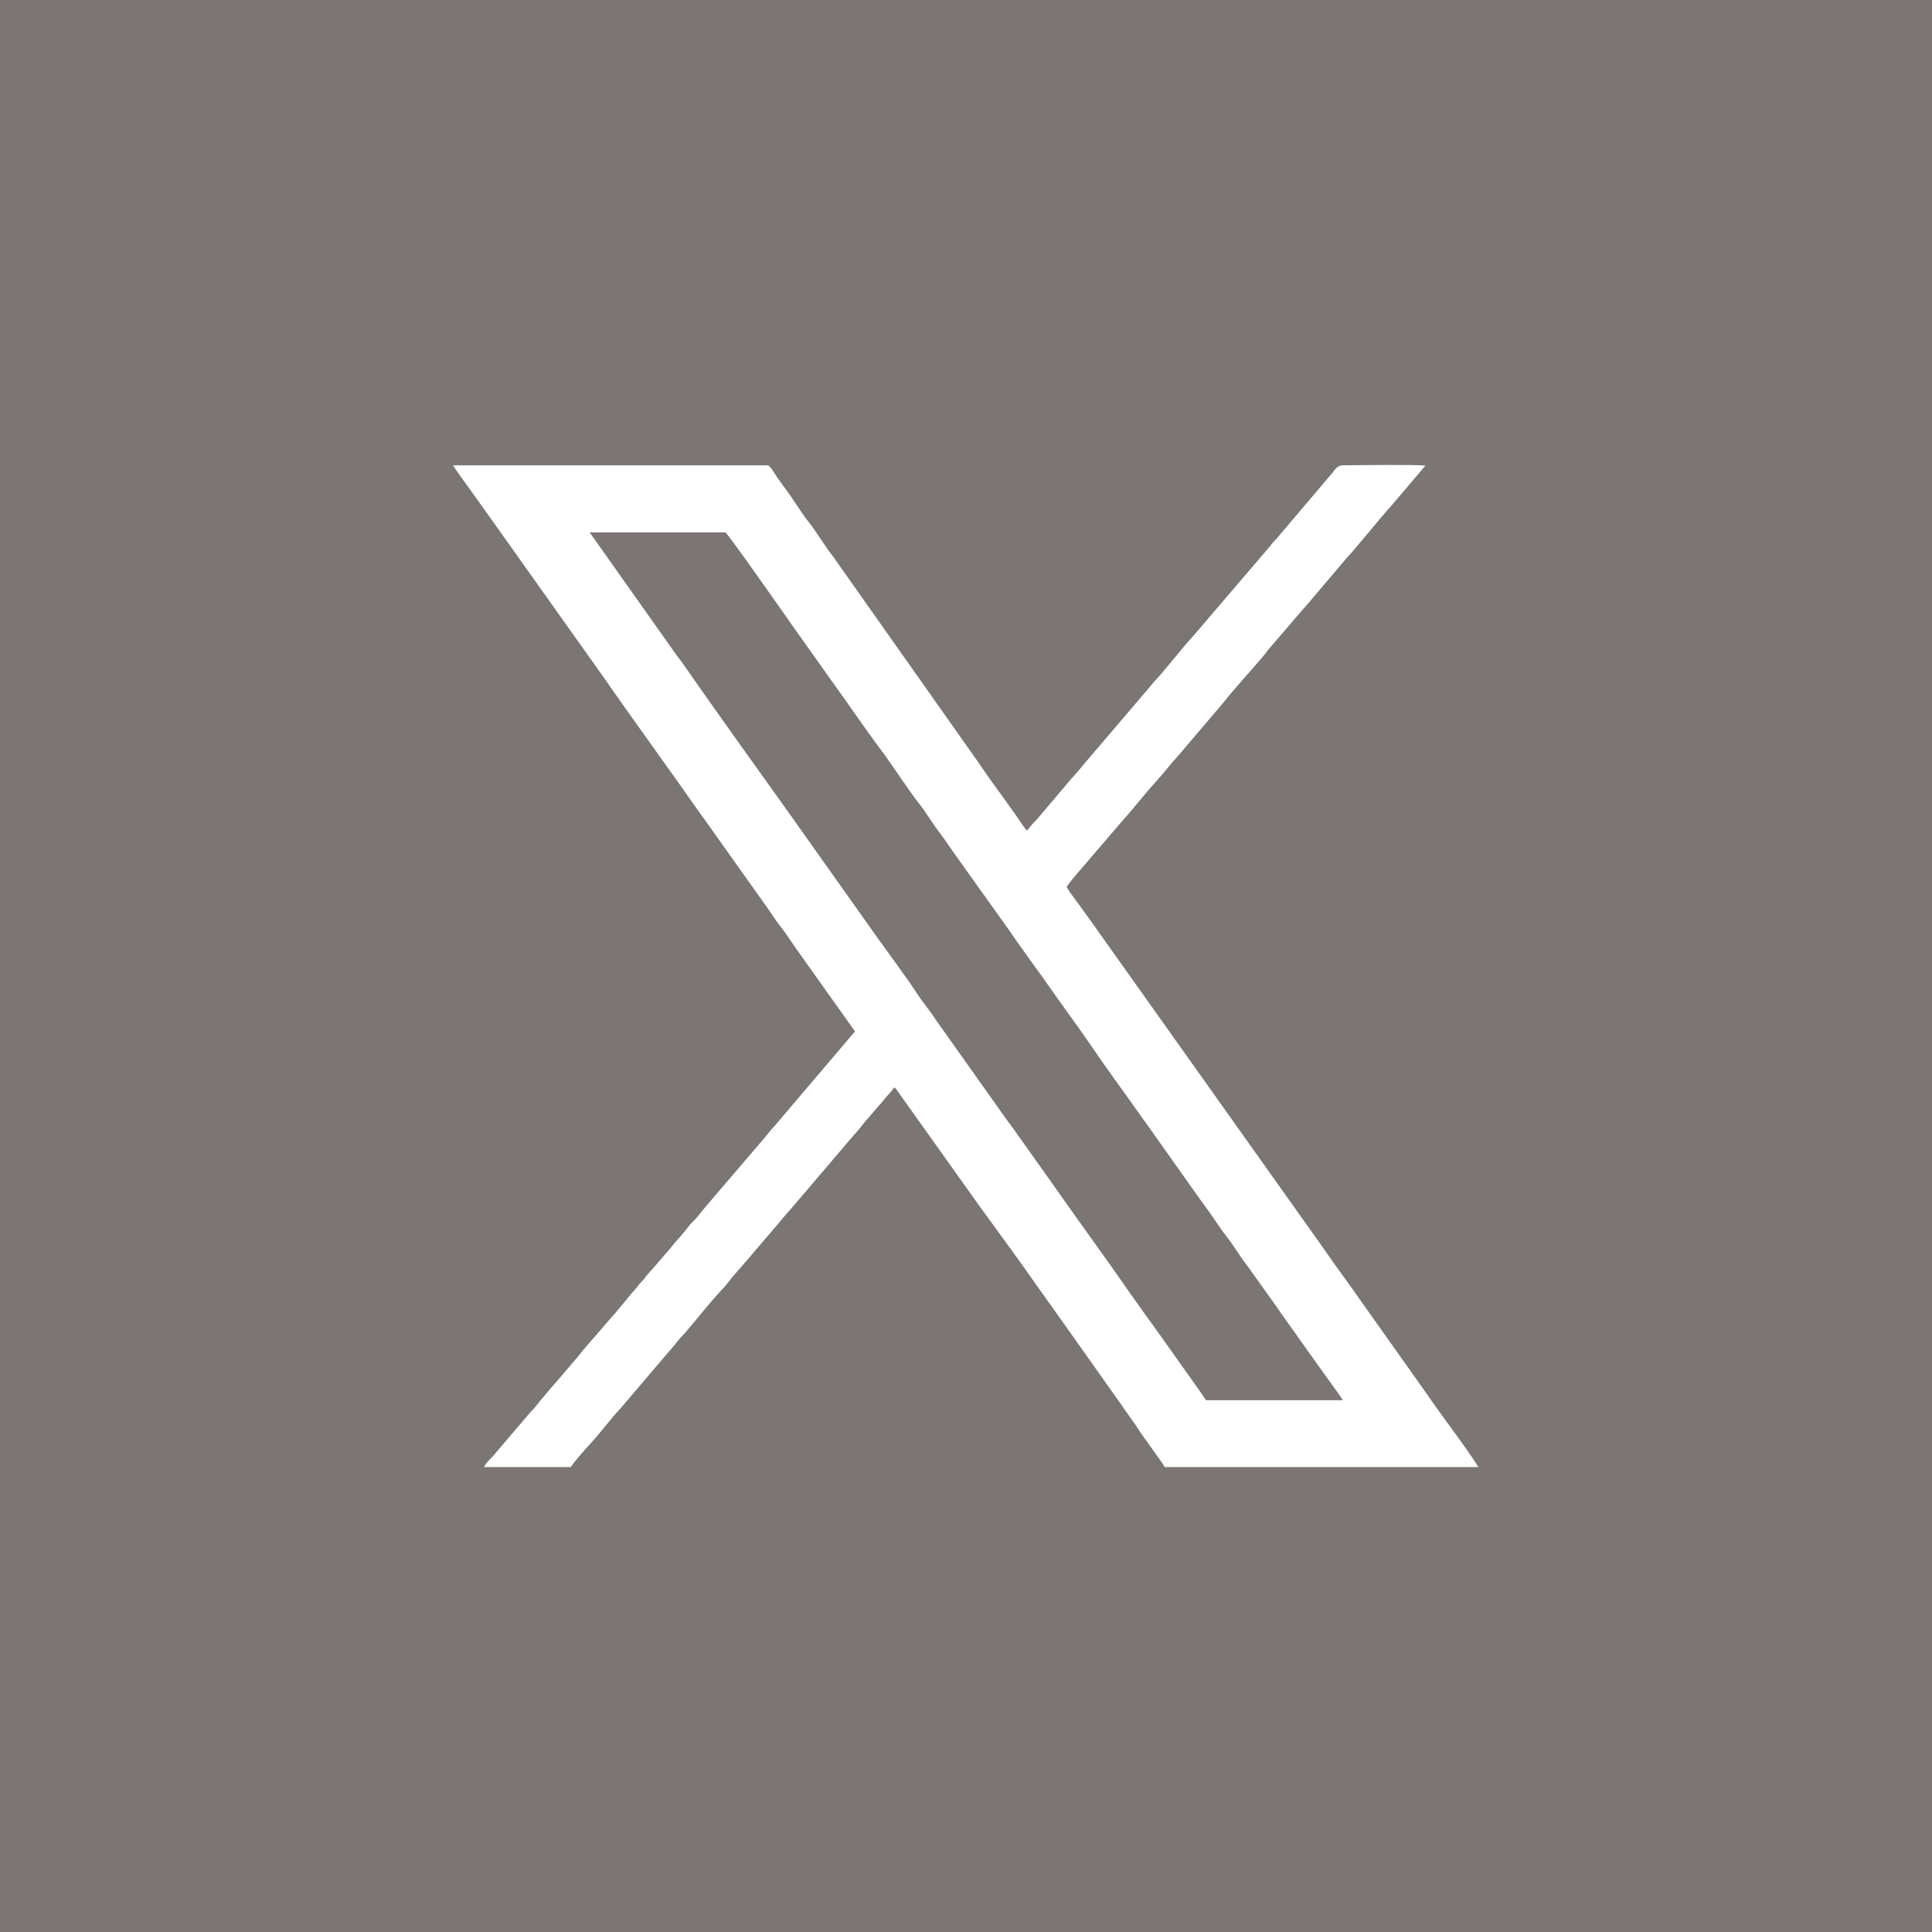 <?xml version="1.0" encoding="UTF-8"?>
<svg xmlns="http://www.w3.org/2000/svg" viewBox="0 0 200 200">
  <defs>
    <style>
      .b {
        fill: #7b7574;
      }
    </style>
  </defs>
  <path class="b" d="M70.49,68.41c3.65,5.26,7.73,10.91,11.43,16.1l9,12.69c.96,1.34,3.25,4.45,4,5.63.62.96,1.38,1.82,1.99,2.79l6.96,9.81c.33.48.66.91,1.02,1.4l4,5.63c2.61,3.74,5.41,7.53,7.96,11.23l1.99,2.79c.33.46.69.93,1.02,1.41l4,5.63c.16.24.35.49.5.71.19.28.31.47.49.72h14.16c-.11-.21-.31-.47-.45-.67l-3.51-4.9c-.66-.93-1.29-1.84-1.98-2.79-.37-.5-.65-.94-1-1.43l-3-4.2c-.73-.9-1.28-1.93-2.01-2.84-.71-.89-1.32-1.89-1.98-2.8-.35-.49-.68-.93-1.02-1.4l-4.97-7.02c-.32-.46-.67-.92-.98-1.36-1.59-2.28-3.51-4.85-5-7.06-1.54-2.27-3.39-4.73-5-7.06-.33-.48-.69-.95-1.02-1.41l-1.99-2.79c-.35-.51-.61-.9-.97-1.39l-5.02-7.03c-.68-.94-1.26-1.84-1.98-2.79-.72-.94-1.28-1.95-2.01-2.85-.96-1.2-2.93-4.23-4-5.64-1.52-2.01-3.38-4.77-4.96-6.94l-4-5.63c-.75-1.08-6.86-9.79-7.07-9.84h-14.05l8.93,12.62c.17.24.35.46.52.69Z"/>
  <path class="b" d="M0,200h200V0H0v200ZM79.49,48.18c.27.06.73.9.9,1.15.32.45.55.78.86,1.19.86,1.13,1.61,2.44,2.5,3.57.92,1.16,1.58,2.38,2.51,3.55l15.06,21.34c1.47,2.2,3.1,4.27,4.58,6.49.13.19.27.34.41.52l.58-.7c.18-.23.41-.39.58-.62l3.41-4.03c.44-.49.79-.86,1.16-1.34l6.84-8.02c.25-.27.32-.41.55-.66,1.14-1.19,2.97-3.59,3.99-4.66l7.97-9.32c.24-.27.28-.41.59-.7.28-.27.32-.38.57-.65l5.08-5.99c.47-.47.67-1.12,1.38-1.13,1.81-.02,7.55-.09,8.55.03l-3.5,4.12c-1.03,1.11-3.99,4.79-4.65,5.44l-4.07,4.8c-.22.25-.34.38-.57.64l-3.5,4.08c-.12.14-.17.25-.29.39-1.22,1.48-3.27,3.69-4.34,5.07l-4.64,5.45c-.84.91-1.46,1.76-2.31,2.69-1.24,1.36-2.27,2.73-3.5,4.09l-3.5,4.08c-.75.9-1.6,1.8-2.27,2.75.19.43,1.02,1.47,1.34,1.93.44.63.89,1.23,1.33,1.85l24.01,33.78c1.29,1.9,2.7,3.73,4,5.63l6.64,9.36c1.71,2.52,3.66,4.95,5.31,7.52h-32.49c-.15-.34-.6-.9-.85-1.26-.7-1.02-1.55-2.11-2.18-3.13l-.85-1.2c-.18-.23-.28-.4-.44-.63-.3-.46-.59-.81-.88-1.25-.29-.43-.59-.81-.88-1.24l-3.49-4.93c-.27-.39-.56-.78-.85-1.2l-2.65-3.72c-2.01-2.89-4.1-5.7-6.16-8.55l-8.3-11.65c-.13-.19-.27-.43-.47-.55-.26.46-.7.82-1.02,1.25-.18.24-.32.39-.53.61l-1.57,1.83c-.31.41-.67.85-1.04,1.24l-5.76,6.76c-.18.22-.36.43-.52.61l-1.06,1.21c-.34.44-.67.8-1.04,1.24l-2.1,2.45c-.2.23-.27.36-.52.62l-1.59,1.82c-.35.42-.62.83-1.03,1.25-.78.81-2.43,2.8-3.15,3.68-.19.24-.34.38-.52.62-.2.27-.3.32-.54.59-.38.41-.64.8-1.04,1.24-.17.19-.33.39-.52.61l-4.71,5.53c-1.11,1.18-2.04,2.49-3.14,3.68-.47.5-1.75,1.94-2.07,2.47h-8.99c.25-.54.88-1.01,1.21-1.46l3.6-4.22c.5-.48.78-.93,1.22-1.43.43-.48.75-.93,1.19-1.39l2.41-2.82c.21-.27.41-.49.61-.76l3.02-3.49c.84-.91,1.56-1.92,2.4-2.83.23-.25.31-.44.58-.71.3-.29.36-.41.59-.7.4-.49.82-.89,1.2-1.38l1.2-1.38c.41-.52.74-.92,1.22-1.44.41-.44.71-.95,1.18-1.4.47-.45.78-.91,1.22-1.43l5.98-6.99c.42-.45.76-.99,1.22-1.44l8.36-9.83-5.87-8.25c-.68-.94-1.23-1.85-1.95-2.75-.45-.57-.86-1.25-1.28-1.83l-6.49-9.13c-.93-1.27-1.72-2.43-2.61-3.68l-5.21-7.3c-.85-1.21-1.75-2.46-2.6-3.7l-10.4-14.63c-.23-.32-.45-.63-.66-.93l-1.96-2.75c-.85-1.23-1.78-2.4-2.58-3.65h32.54Z"/>
</svg>